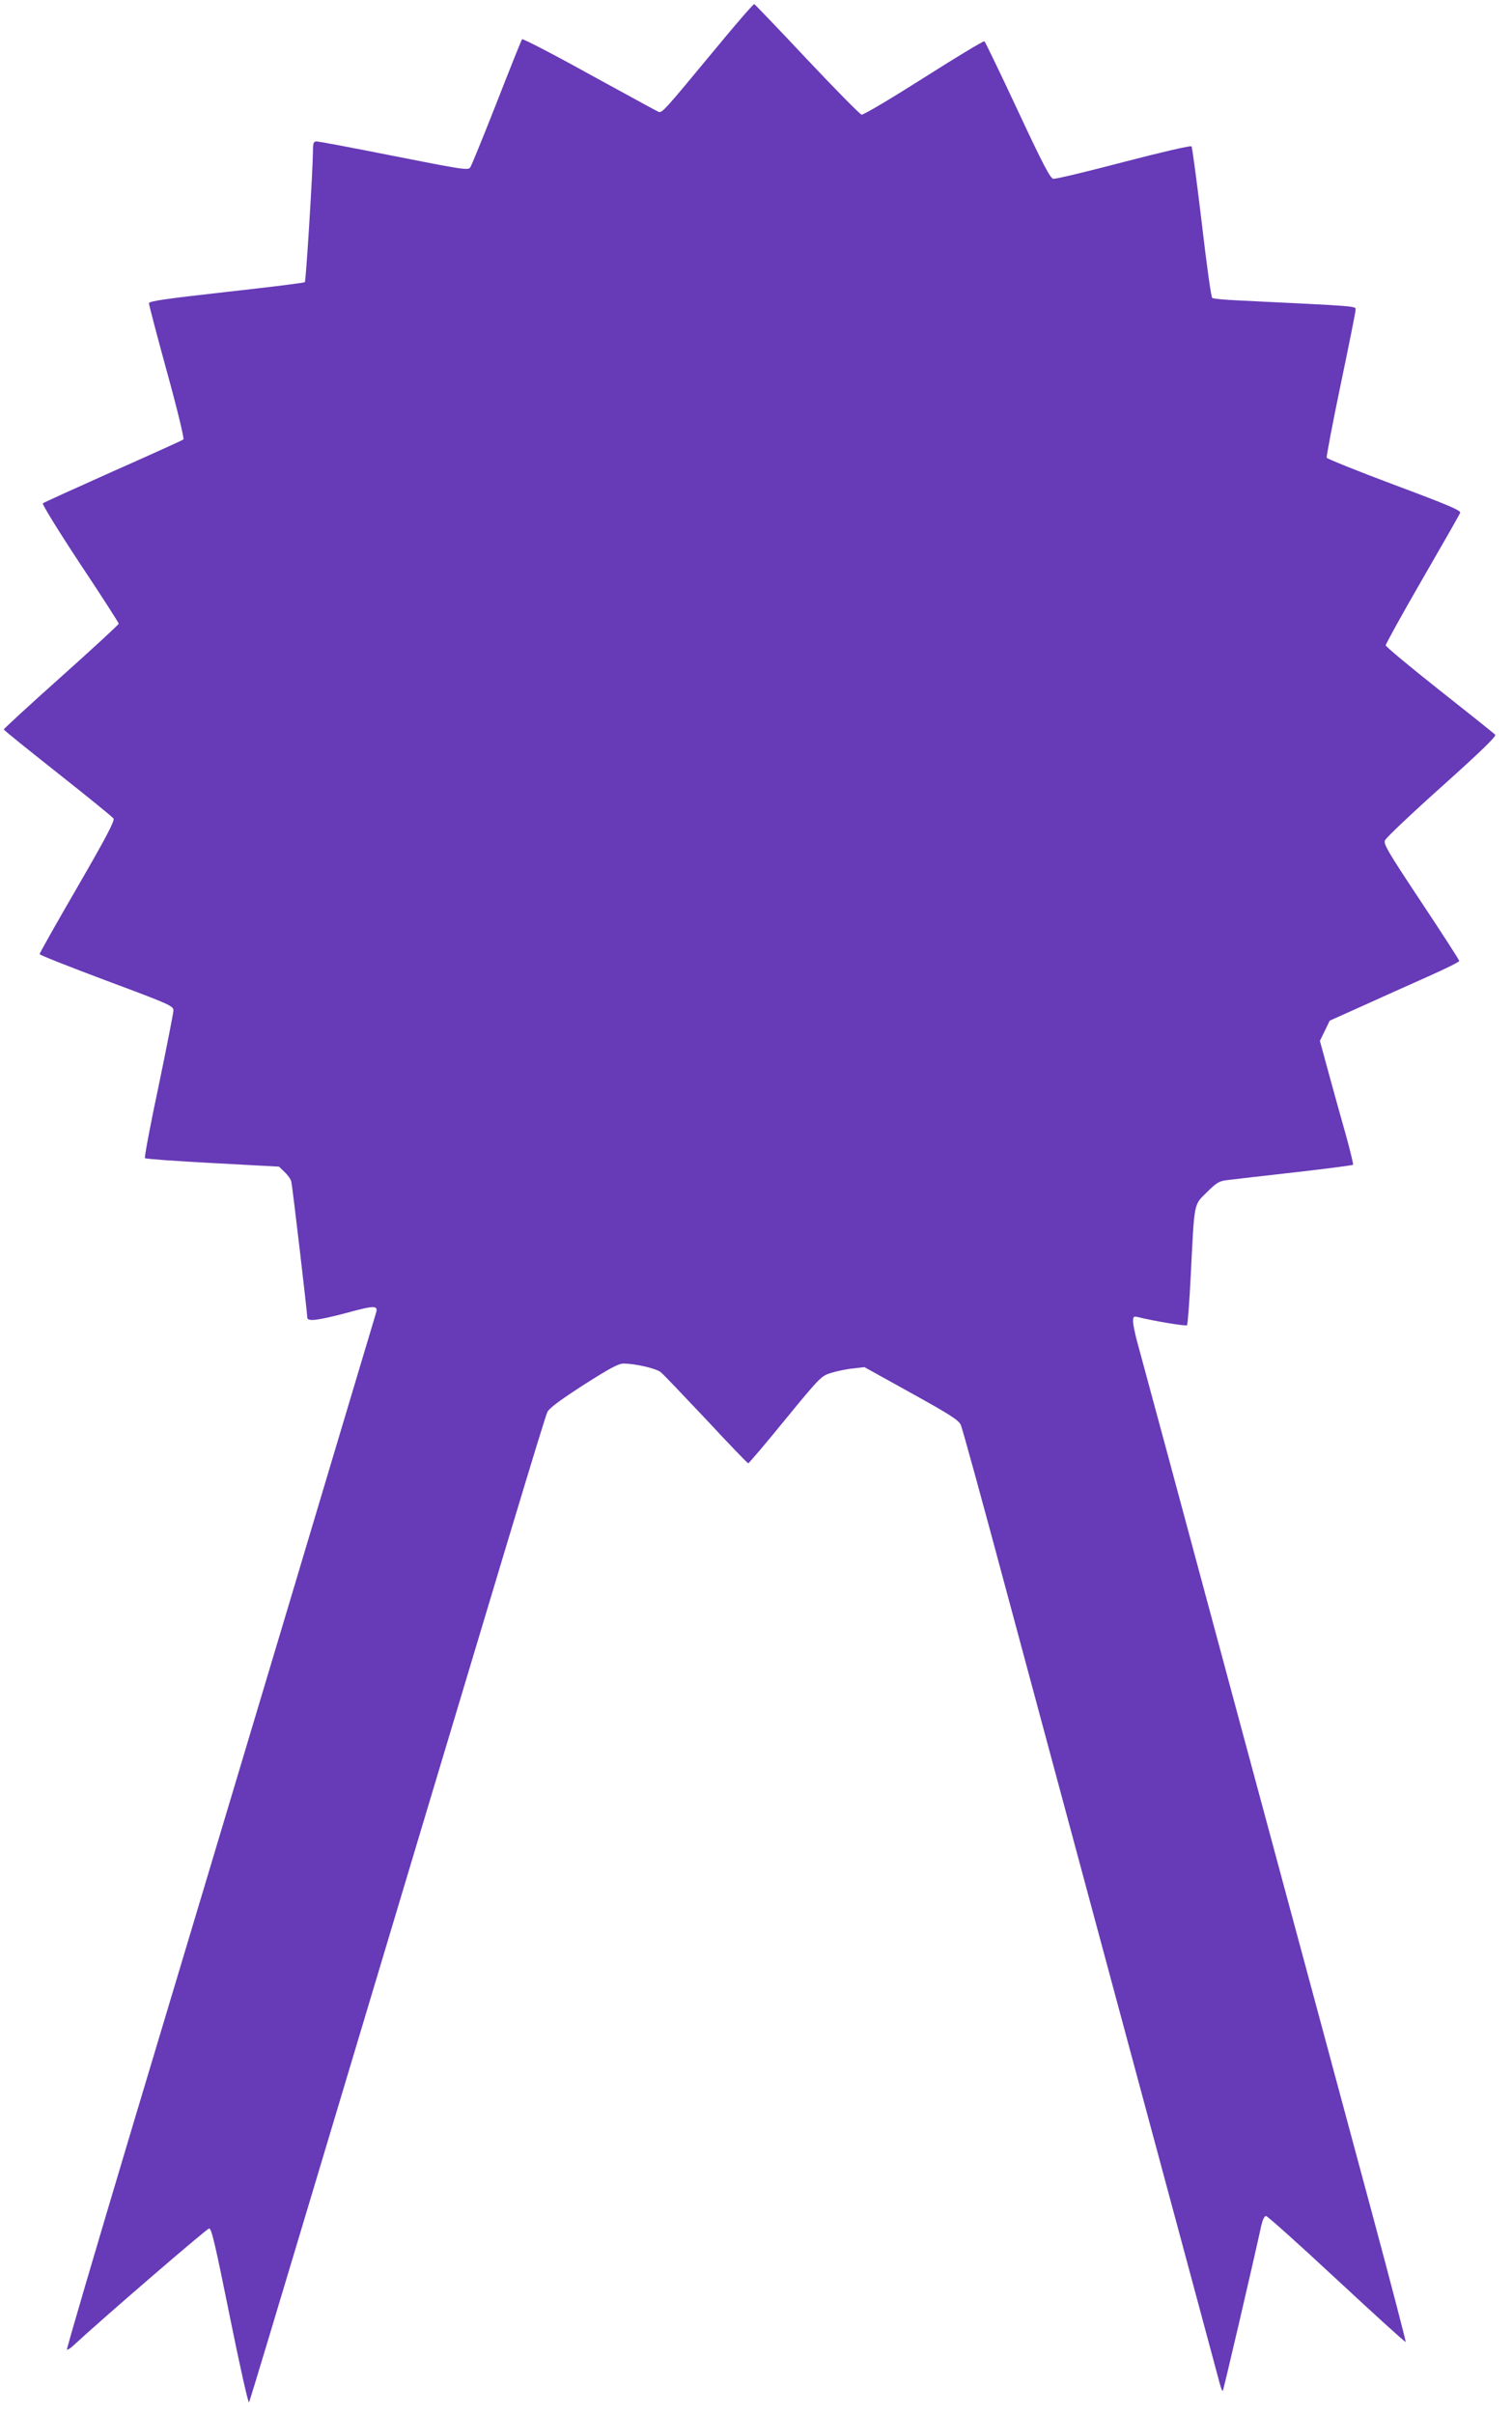 <?xml version="1.0" standalone="no"?>
<!DOCTYPE svg PUBLIC "-//W3C//DTD SVG 20010904//EN"
 "http://www.w3.org/TR/2001/REC-SVG-20010904/DTD/svg10.dtd">
<svg version="1.0" xmlns="http://www.w3.org/2000/svg"
 width="802pt" height="1280pt" viewBox="0 0 802 1280"
 preserveAspectRatio="xMidYMid meet">
<g transform="translate(0,1280) scale(0.1,-0.1)"
fill="#673ab7" stroke="none">
<path d="M3780 12523 c-255 -308 -268 -323 -287 -316 -8 3 -172 93 -366 199
-193 107 -354 190 -358 186 -3 -4 -64 -155 -134 -335 -71 -180 -134 -336 -141
-345 -11 -16 -41 -11 -406 61 -216 43 -401 78 -410 77 -15 0 -18 -9 -18 -52
-1 -109 -37 -688 -43 -694 -3 -4 -191 -27 -417 -52 -329 -37 -410 -49 -410
-60 0 -8 43 -172 96 -365 53 -192 92 -353 87 -357 -4 -4 -172 -80 -373 -169
-201 -90 -369 -166 -373 -170 -4 -5 84 -148 197 -319 114 -171 206 -315 206
-319 0 -4 -137 -131 -305 -281 -168 -150 -305 -276 -305 -280 1 -4 130 -108
287 -232 157 -124 290 -232 295 -240 8 -11 -40 -102 -191 -363 -111 -191 -201
-351 -201 -356 0 -5 160 -68 355 -141 343 -128 355 -134 355 -159 -1 -14 -36
-195 -79 -401 -44 -206 -76 -378 -72 -381 3 -4 165 -16 359 -26 l352 -19 30
-29 c17 -16 33 -39 35 -50 6 -22 85 -699 85 -721 0 -23 54 -16 210 25 146 40
166 40 155 1 -2 -8 -219 -730 -480 -1605 -262 -875 -631 -2107 -821 -2739
-189 -632 -342 -1152 -339 -1155 3 -2 18 7 33 21 154 143 709 621 721 622 13
1 32 -81 110 -467 52 -258 98 -463 102 -455 4 7 151 495 327 1083 1057 3527
1242 4143 1256 4169 10 20 71 65 192 143 143 91 185 113 213 113 63 -1 172
-26 196 -46 13 -10 121 -124 241 -251 119 -128 220 -233 223 -232 3 0 92 104
196 232 188 229 191 231 245 248 30 9 82 20 115 23 l60 7 249 -138 c204 -113
251 -143 262 -168 8 -16 115 -406 238 -865 124 -459 389 -1447 591 -2195 443
-1645 530 -1967 545 -2024 6 -23 13 -41 16 -38 4 3 166 700 205 880 7 28 16
47 24 47 8 0 176 -151 375 -336 199 -185 363 -334 366 -332 2 3 -79 313 -180
689 -101 376 -419 1555 -706 2619 -286 1064 -530 1967 -541 2006 -10 38 -19
83 -19 98 0 24 3 27 23 23 88 -22 258 -50 263 -44 4 4 13 123 20 265 20 396
15 370 85 440 54 53 66 60 112 65 29 4 189 22 356 41 167 19 305 37 308 40 2
2 -14 70 -36 150 -23 81 -64 228 -91 327 l-49 180 26 53 26 54 176 79 c97 44
251 113 343 154 92 41 168 78 168 84 0 5 -91 146 -202 313 -176 265 -200 306
-192 326 5 13 141 142 302 286 203 182 290 266 283 274 -5 6 -138 112 -295
236 -157 124 -285 231 -286 238 0 7 87 165 194 350 107 185 198 344 201 353 5
12 -62 41 -349 148 -195 73 -356 138 -359 144 -2 7 31 181 74 387 43 206 79
384 79 396 0 22 35 19 -622 51 -70 3 -132 9 -138 13 -6 4 -30 177 -56 401 -26
217 -50 398 -54 403 -5 5 -160 -31 -360 -83 -194 -51 -361 -91 -373 -89 -16 2
-54 74 -189 363 -92 197 -172 362 -176 366 -4 4 -148 -83 -321 -193 -172 -109
-321 -198 -331 -196 -9 2 -139 134 -289 293 -150 160 -276 291 -280 293 -5 2
-104 -113 -221 -255z"/>
</g>
</svg>
